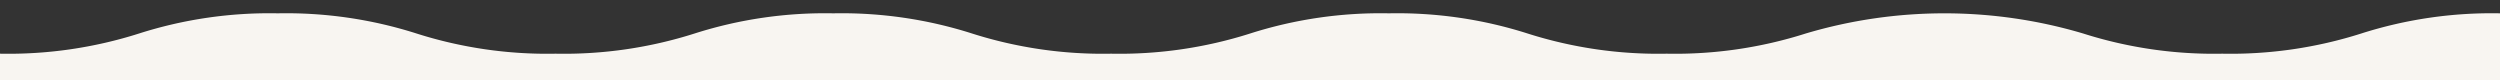 <svg xmlns="http://www.w3.org/2000/svg" xmlns:xlink="http://www.w3.org/1999/xlink" width="375" height="12" viewBox="0 0 375 12">
  <rect x="0" y="0" width="375" height="12" fill="#333333" stroke="none"/>
  <defs>
    <clipPath id="clip-path">
      <rect id="長方形_8733" data-name="長方形 8733" width="375" height="12" transform="translate(-668 -335)" fill="#fff" stroke="#707070" stroke-width="1"/>
    </clipPath>
  </defs>
  <g id="top-shop-bg-t-sp" transform="translate(668 335)" clip-path="url(#clip-path)">
    <path id="合体_6" data-name="合体 6" d="M354.2,2462.022a73.362,73.362,0,0,0-41.746,0,73.073,73.073,0,0,1-41.591,0A64.581,64.581,0,0,0,250,2458.99a64.587,64.587,0,0,0-20.872,3.032,64.342,64.342,0,0,1-20.795,3.021,64.344,64.344,0,0,1-20.8-3.021,64.585,64.585,0,0,0-20.871-3.032,64.585,64.585,0,0,0-20.871,3.032A64.342,64.342,0,0,1,125,2465.043a64.348,64.348,0,0,1-20.8-3.021,64.585,64.585,0,0,0-20.871-3.032,64.581,64.581,0,0,0-20.871,3.032,64.348,64.348,0,0,1-20.8,3.021,64.344,64.344,0,0,1-20.8-3.021A64.581,64.581,0,0,0,0,2458.99V6.053A64.575,64.575,0,0,0,20.871,3.021,64.323,64.323,0,0,1,41.666,0a64.327,64.327,0,0,1,20.8,3.021A64.576,64.576,0,0,0,83.333,6.053,64.58,64.58,0,0,0,104.2,3.021,64.327,64.327,0,0,1,125,0a64.321,64.321,0,0,1,20.794,3.021,64.58,64.58,0,0,0,20.871,3.032,64.58,64.58,0,0,0,20.871-3.032A64.323,64.323,0,0,1,208.331,0a64.321,64.321,0,0,1,20.795,3.021A64.582,64.582,0,0,0,250,6.053a64.575,64.575,0,0,0,20.871-3.032,73.077,73.077,0,0,1,41.591,0,64.593,64.593,0,0,0,20.873,3.032A64.582,64.582,0,0,0,354.2,3.021,64.329,64.329,0,0,1,375,0V2465.043A64.339,64.339,0,0,1,354.2,2462.022Z" transform="translate(-668 -333)" fill="#f8f5f1"/>
  </g>
</svg>
